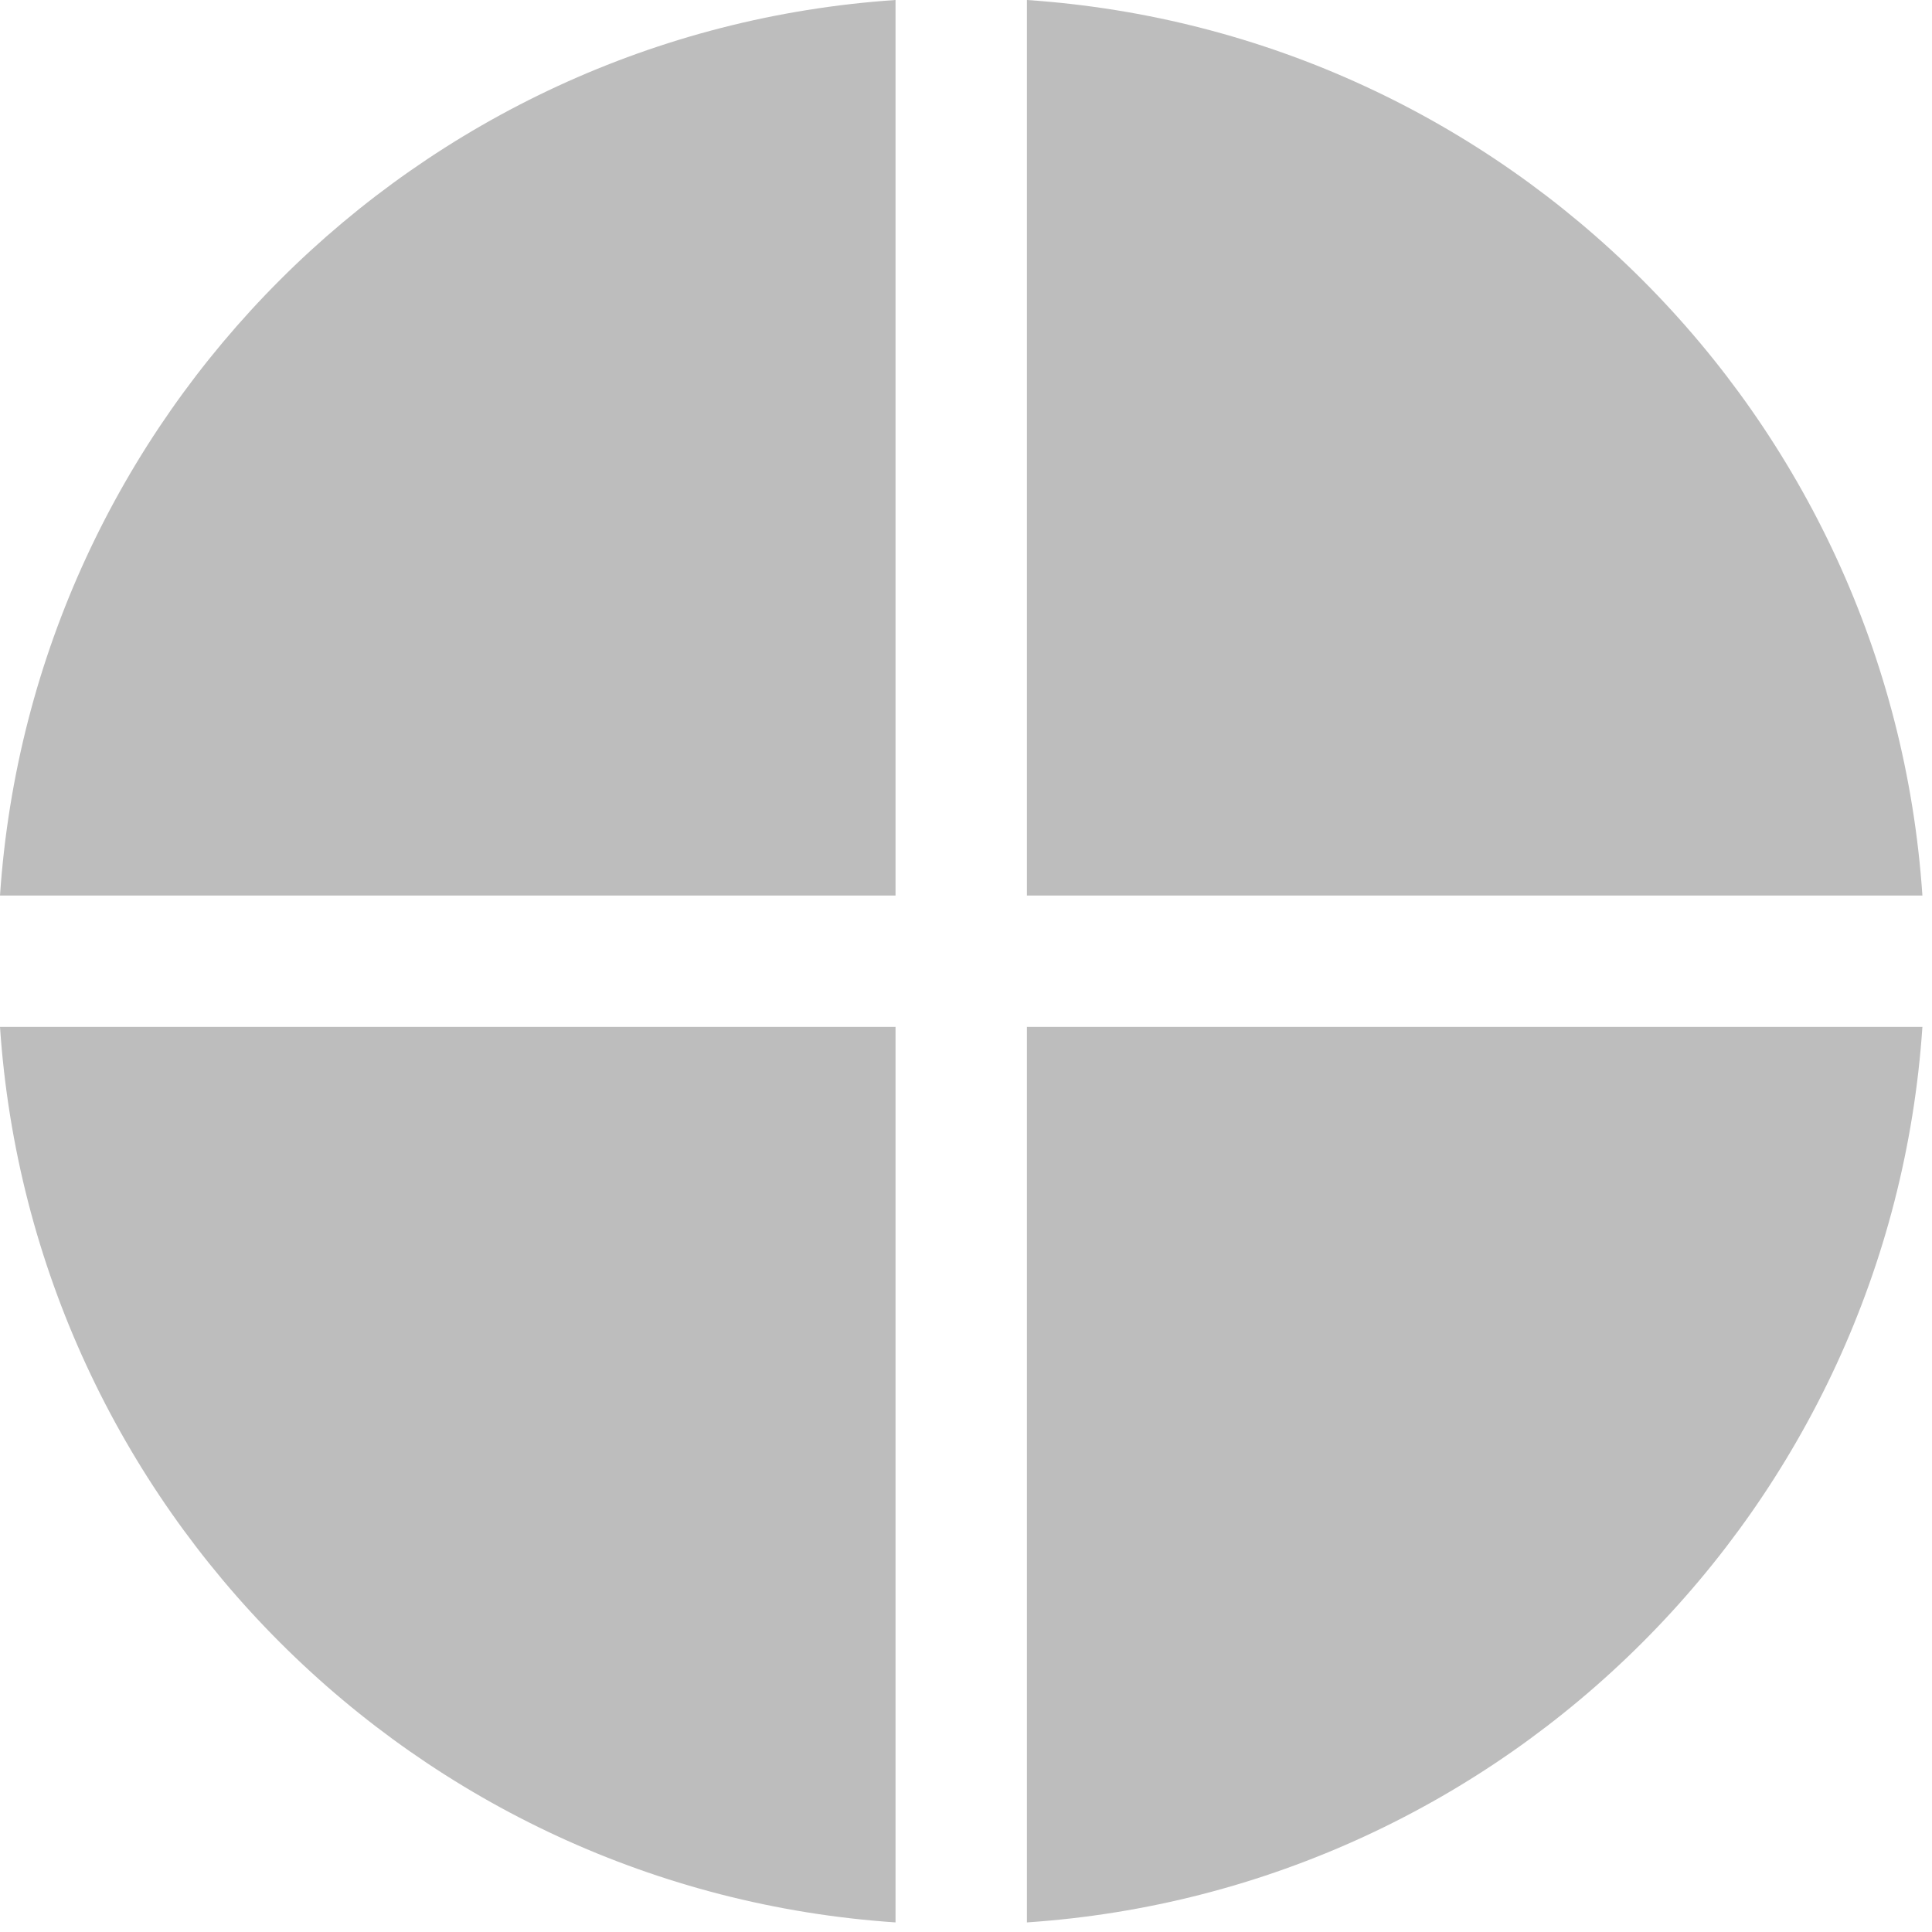 <svg width="59" height="59" viewBox="0 0 59 59" fill="none" xmlns="http://www.w3.org/2000/svg">
<path fill-rule="evenodd" clip-rule="evenodd" d="M31.36 58.707C46.01 57.721 57.721 46.01 58.707 31.36H31.36L31.36 58.707ZM31.36 27.348H58.707C57.721 12.697 46.01 0.987 31.36 2.04667e-05L31.36 27.348ZM27.348 0L27.348 27.348H0C0.986 12.697 12.697 0.986 27.348 0ZM27.348 31.36L27.348 58.707C12.697 57.721 0.986 46.01 8.92382e-07 31.36H27.348Z" fill="#BDBDBD"/>
</svg>
